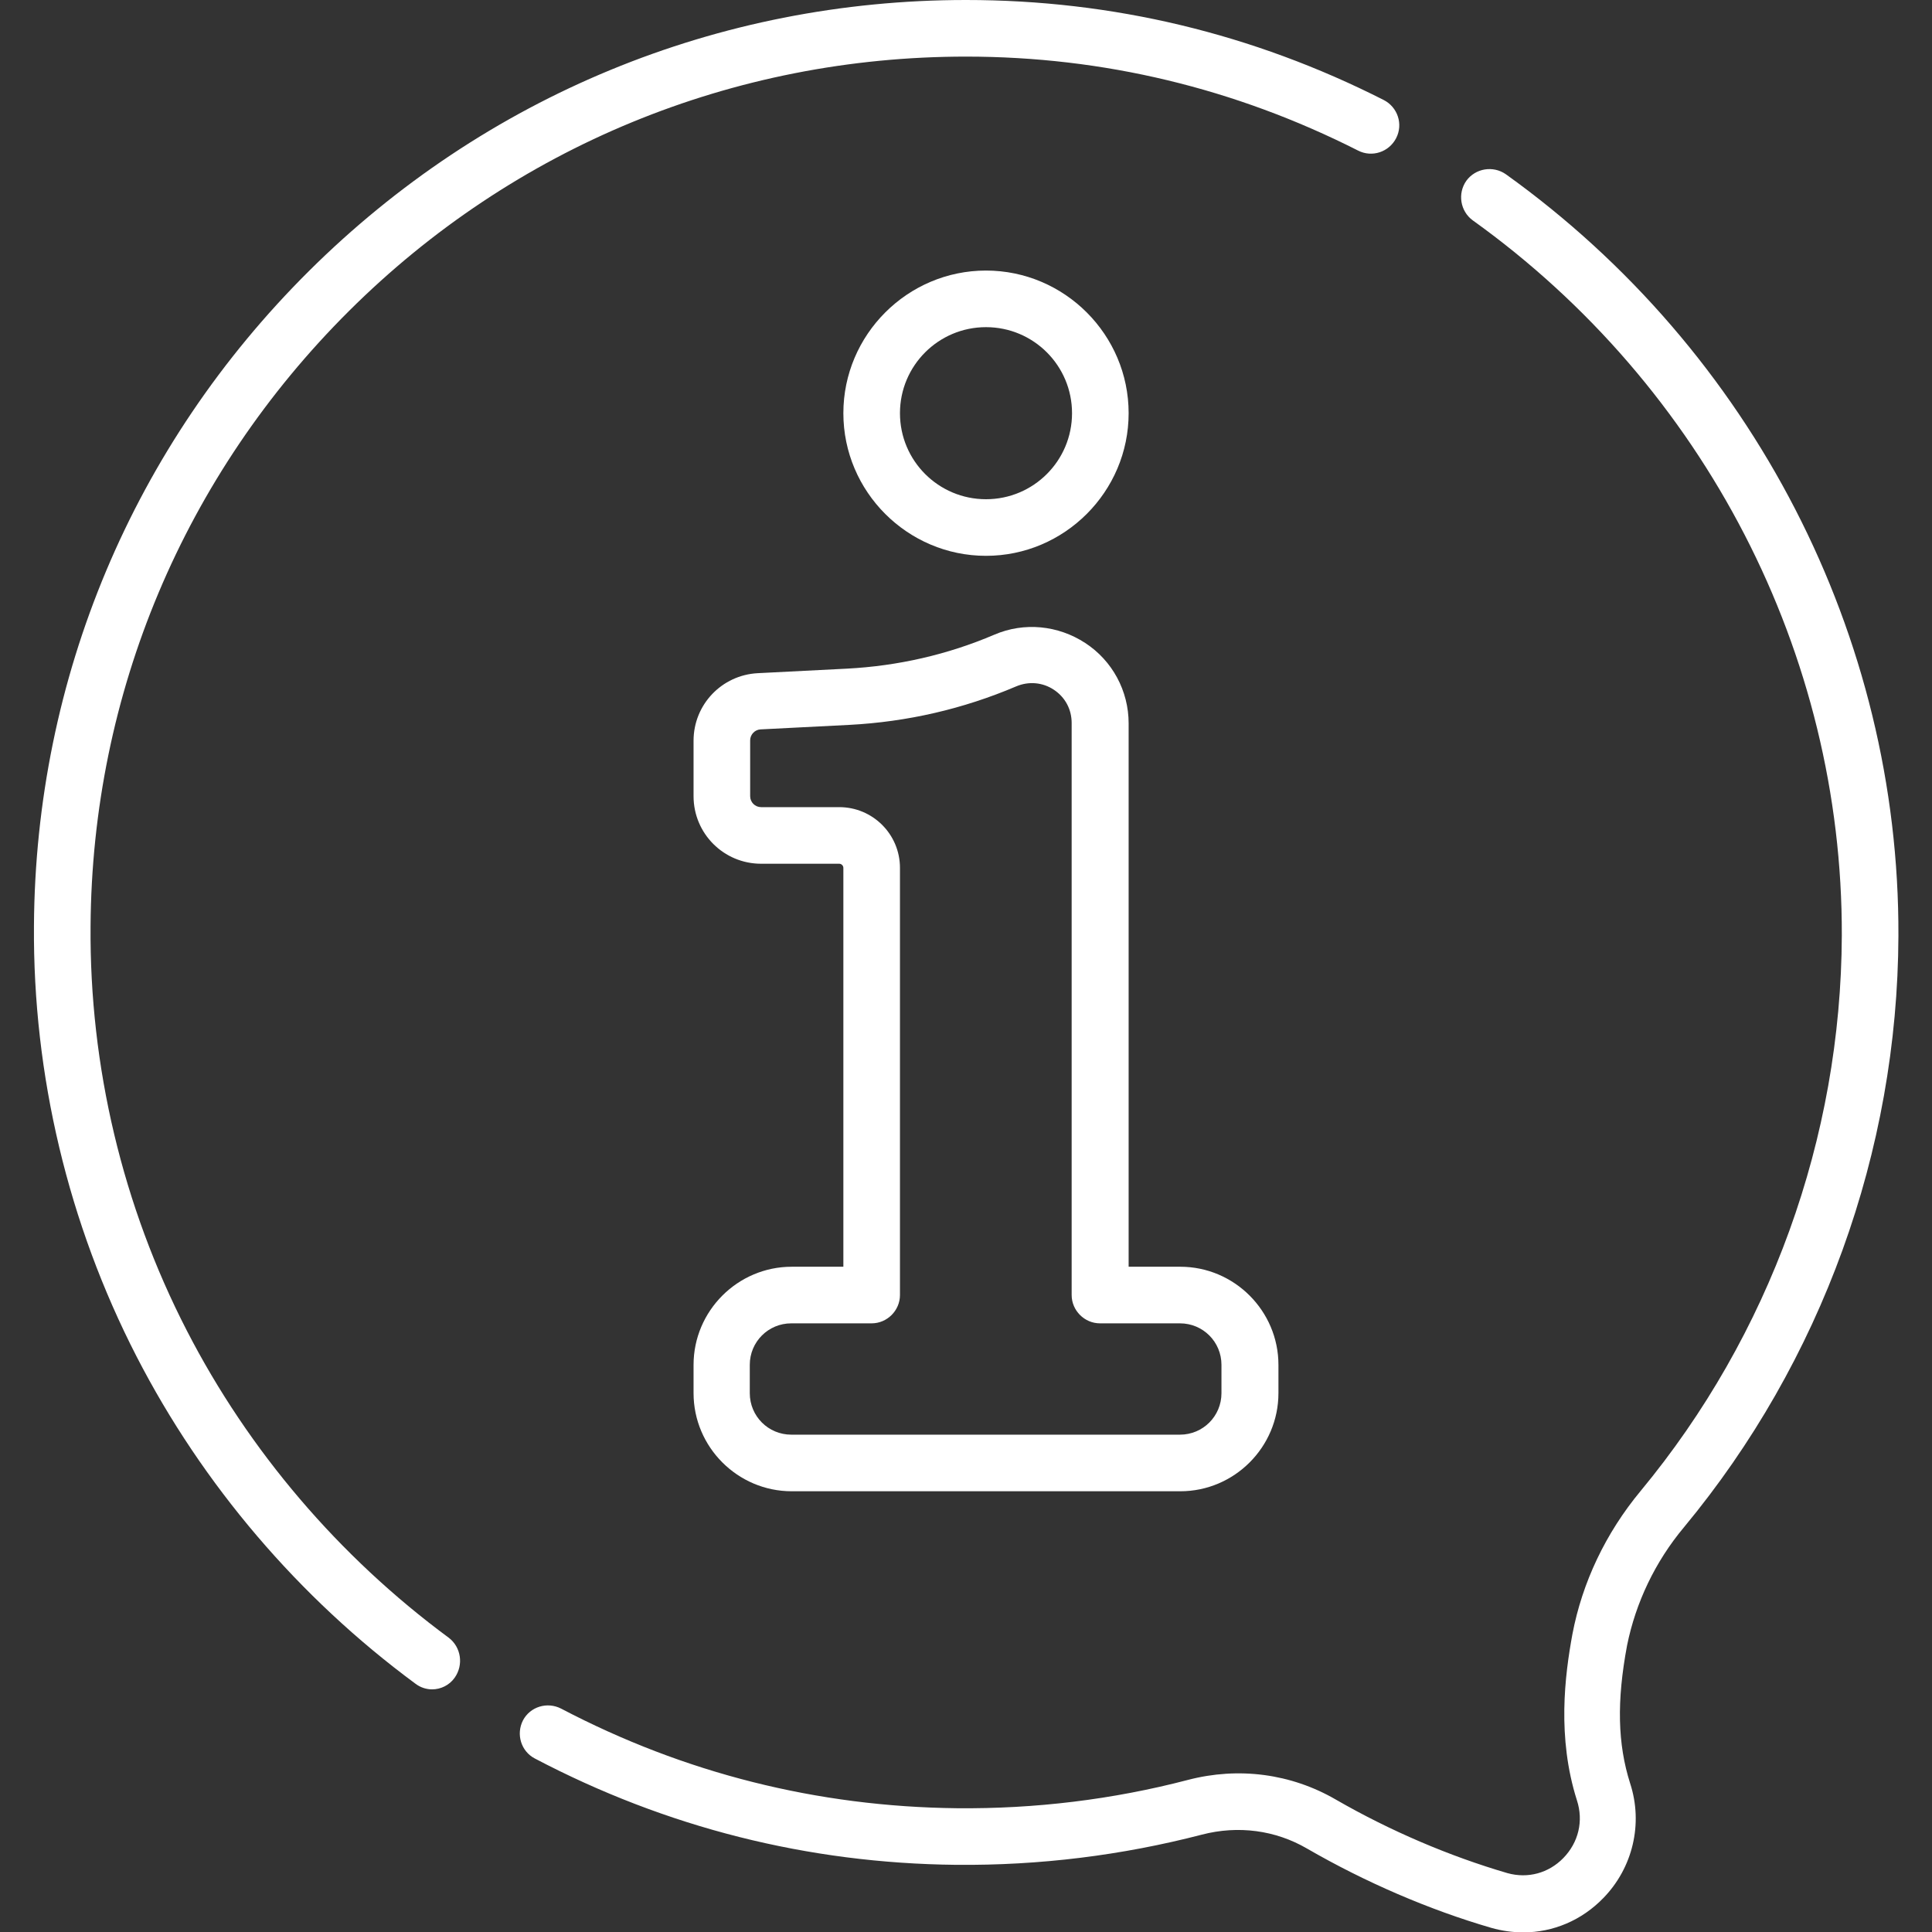 <?xml version="1.0" encoding="utf-8"?>
<!-- Generator: Adobe Illustrator 19.0.0, SVG Export Plug-In . SVG Version: 6.00 Build 0)  -->
<svg version="1.1" id="Capa_1" xmlns="http://www.w3.org/2000/svg" xmlns:xlink="http://www.w3.org/1999/xlink" x="0px" y="0px"
	 viewBox="-223 25 512 512" style="enable-background:new -223 25 512 512;" xml:space="preserve">
<rect x="-223" y="25" width="512" height="512" fill="#333333" stroke="none"/>
<style type="text/css">
	.st0{fill:#FFFFFF;}
</style>
<g>
	<g>
		<g>
			<path class="st0" d="M38.3,172.3c20.8,0,37.8-17,37.8-37.8s-17-37.8-37.8-37.8c-20.8,0-37.8,17-37.8,37.8
				C0.5,155.3,17.5,172.3,38.3,172.3z M38.3,111.7c12.6,0,22.8,10.2,22.8,22.8s-10.2,22.8-22.8,22.8s-22.8-10.2-22.8-22.8
				C15.5,121.9,25.7,111.7,38.3,111.7z"/>
			<path class="st0" d="M-104.1,459c-29-21.4-53-49.5-69.4-81.4c-17-33-25.8-70-25.5-107.2c0.4-61.6,24.8-119.5,68.5-163
				C-86.8,63.9-28.7,40,33,40c36.4,0,71.3,8.4,103.9,24.9c3.7,1.9,8.2,0.4,10.1-3.3c1.9-3.7,0.4-8.2-3.3-10.1
				C109,33.9,71.8,25,33,25c-65.7,0-127.5,25.5-174.1,71.8c-46.6,46.3-72.5,107.9-72.9,173.5c-0.3,39.6,9.1,79,27.2,114.2
				c17.5,34,43,63.9,73.9,86.7c1.3,1,2.9,1.5,4.4,1.5c2.3,0,4.6-1.1,6-3.1C-100.1,466.2-100.8,461.5-104.1,459z"/>
			<path class="st0" d="M223.3,429.7c36.4-43.9,56.6-99.6,56.8-156.7c0.3-79.4-38.6-154.9-104-201.8c-3.4-2.4-8.1-1.6-10.5,1.7
				c-2.4,3.4-1.6,8.1,1.7,10.5c61.5,44.1,98,114.9,97.8,189.5c-0.2,53.7-19.1,105.9-53.3,147.2c-9.3,11.2-15.5,24.3-18.1,38
				c-2,10.9-4.1,27.3,1.2,44c1.8,5.5,0.4,11.2-3.6,15.3c-3.9,4-9.4,5.5-14.8,4c-15.4-4.5-31.1-11.2-45.5-19.5
				c-11.9-6.9-25.8-8.7-39.2-5.2c-19.9,5.2-40.5,7.7-61.2,7.5c-37-0.4-72.3-9.3-104.9-26.4c-3.7-1.9-8.2-0.5-10.1,3.1
				c-1.9,3.7-0.5,8.2,3.1,10.1c34.8,18.3,72.4,27.8,111.7,28.2c22.1,0.2,43.9-2.5,65.1-8c9.6-2.5,19.5-1.2,27.9,3.7
				c15.4,8.9,32.3,16.2,48.8,21c2.8,0.8,5.7,1.2,8.5,1.2c7.9,0,15.5-3.2,21.2-9.1c7.8-8,10.6-19.7,7.1-30.4
				c-3.3-10.4-3.6-21.7-0.8-36.6C210.5,449.7,215.6,438.9,223.3,429.7z"/>
			<path class="st0" d="M-39.2,386.7v7.5c0,14.3,11.7,26,26,26h103c14.3,0,26-11.7,26-26v-7.5c0-14.3-11.7-26-26-26H76.1V216.7
				c0-8.6-4.3-16.6-11.5-21.3c-7.2-4.7-16.2-5.6-24.1-2.2c-12.4,5.3-25.6,8.3-39.1,9l-23.6,1.2c-9.5,0.5-17,8.3-17,17.9V236
				c0,9.9,8,17.9,17.9,17.9h20.7c0.6,0,1.1,0.5,1.1,1.1v105.7h-13.7v0C-27.5,360.7-39.2,372.4-39.2,386.7z M8,375.7
				c4.1,0,7.5-3.4,7.5-7.5V255c0-8.9-7.2-16.1-16.1-16.1h-20.7c-1.6,0-2.9-1.3-2.9-2.9v-14.8c0-1.5,1.2-2.8,2.7-2.9l23.6-1.2
				c15.3-0.8,30.1-4.2,44.2-10.2c3.3-1.4,7-1.1,10,0.9c3,2,4.7,5.2,4.7,8.8v151.6c0,4.1,3.4,7.5,7.5,7.5h21.2c6.1,0,11,4.9,11,11
				v7.5c0,6.1-4.9,11-11,11h-103c-6.1,0-11-4.9-11-11v-7.5c0-6.1,4.9-11,11-11L8,375.7L8,375.7z"/>
		</g>
	</g>
</g>
</svg>
